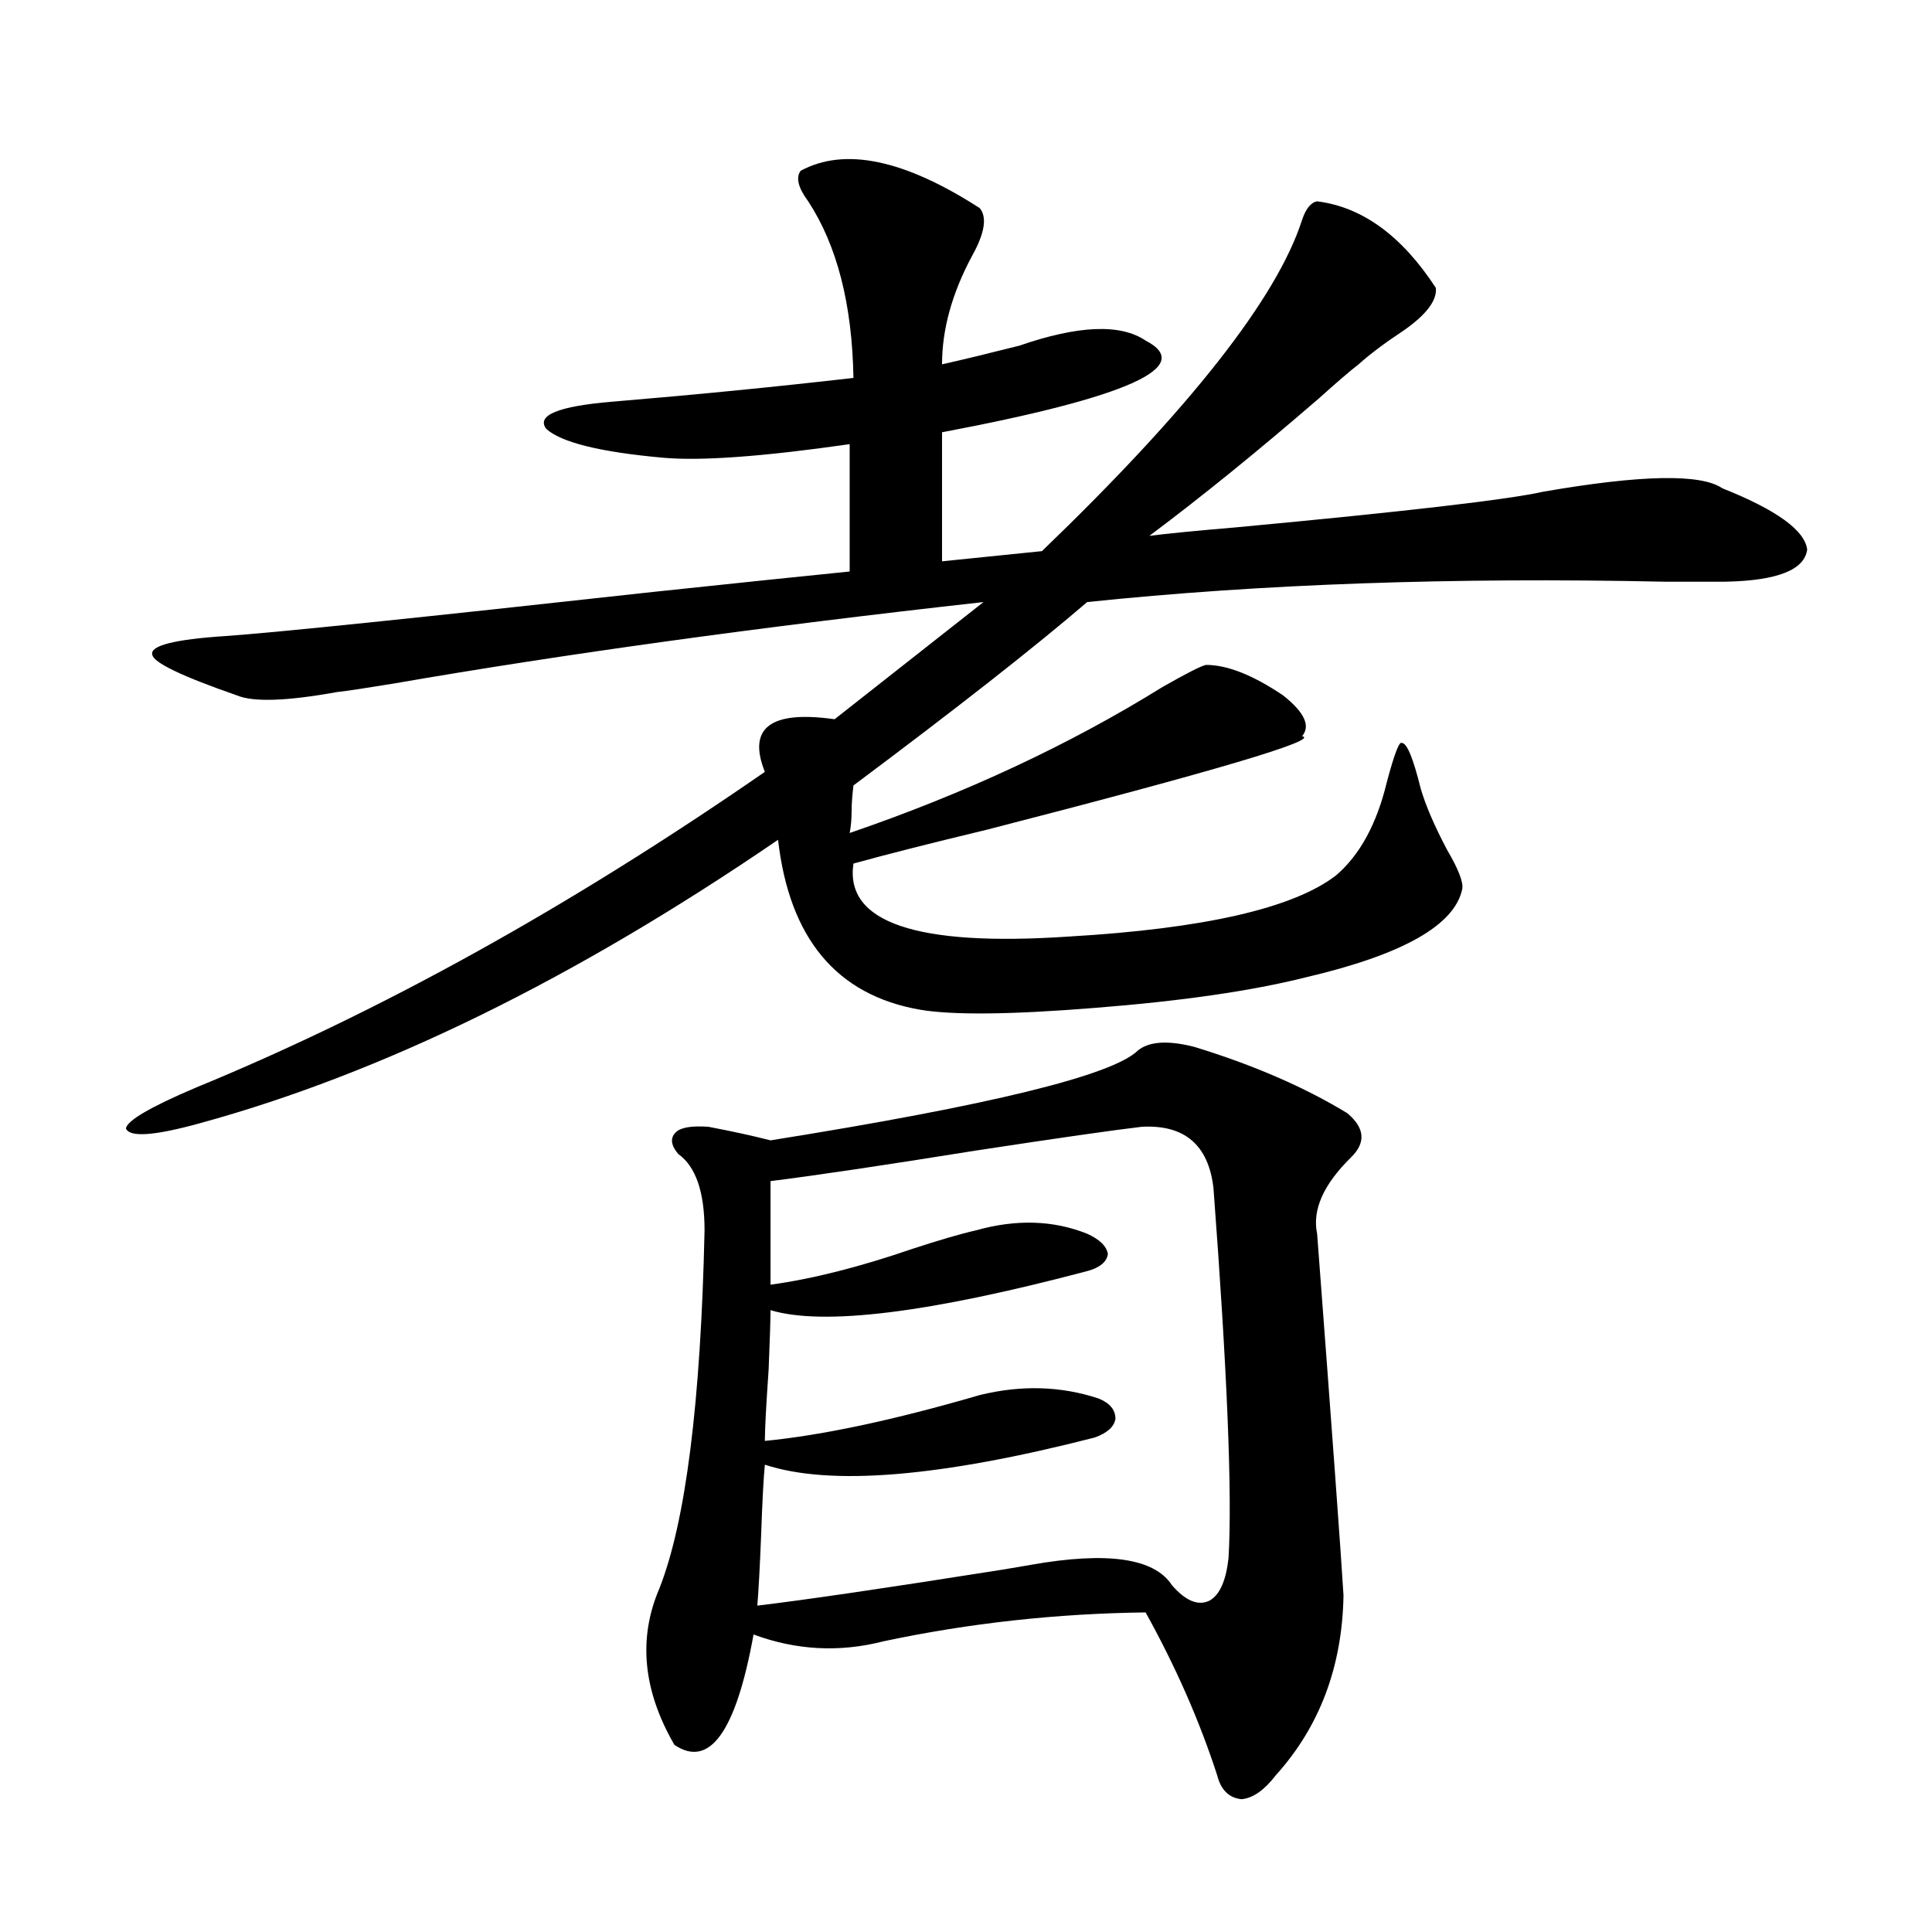 <?xml version="1.0" encoding="utf-8"?>
<!-- Generator: Adobe Illustrator 16.0.0, SVG Export Plug-In . SVG Version: 6.00 Build 0)  -->
<!DOCTYPE svg PUBLIC "-//W3C//DTD SVG 1.1//EN" "http://www.w3.org/Graphics/SVG/1.1/DTD/svg11.dtd">
<svg version="1.1" id="图层_1" xmlns="http://www.w3.org/2000/svg" xmlns:xlink="http://www.w3.org/1999/xlink" x="0px" y="0px"
	 width="1000px" height="1000px" viewBox="0 0 1000 1000" enable-background="new 0 0 1000 1000" xml:space="preserve">
<path d="M507.109,107.727c3.902,4.696,2.592,12.896-3.902,24.609c-10.411,19.336-15.609,38.095-15.609,56.25
	c10.396-2.335,23.734-5.562,39.999-9.668c30.563-10.547,52.347-11.426,65.364-2.637c26.006,13.485-9.115,29.306-105.363,47.461
	v66.797l51.706-5.273c76.736-73.828,121.613-130.957,134.631-171.387c1.951-5.851,4.543-9.077,7.805-9.668
	c23.414,2.938,43.901,17.88,61.462,44.824c0.641,6.454-4.878,13.774-16.585,21.973c-9.756,6.454-17.561,12.305-23.414,17.578
	c-4.558,3.516-11.387,9.38-20.487,17.578c-31.874,27.548-61.142,51.278-87.803,71.191c9.101-1.167,24.055-2.637,44.877-4.395
	c87.803-8.198,140.805-14.351,159.021-18.457c50.73-8.789,81.614-9.366,92.681-1.758c27.957,11.138,42.591,21.685,43.901,31.641
	c-1.311,10.547-15.289,16.122-41.95,16.699c-5.854,0-16.585,0-32.194,0c-109.266-2.335-208.775,1.181-298.529,10.547
	c-27.316,23.442-67.65,55.083-120.973,94.922c-0.655,5.273-0.976,9.97-0.976,14.063c0,3.516-0.335,7.031-0.976,10.547
	c59.831-20.503,113.809-45.703,161.947-75.586c12.348-7.031,19.832-10.835,22.438-11.426c11.052,0,24.39,5.273,39.999,15.82
	c11.052,8.789,14.299,15.82,9.756,21.094c9.756,1.758-44.557,17.88-162.923,48.34c-29.268,7.031-52.361,12.896-69.267,17.578
	c-4.558,30.474,32.515,43.066,111.217,37.793c70.242-4.093,116.415-14.64,138.533-31.641c12.348-10.547,21.128-26.655,26.341-48.34
	c3.902-14.64,6.494-21.382,7.805-20.215c2.592,0,5.854,7.91,9.756,23.73c2.592,8.789,7.149,19.336,13.658,31.641
	c5.854,9.97,8.445,16.699,7.805,20.215c-3.902,18.759-30.898,33.989-80.974,45.703c-27.972,7.031-64.389,12.305-109.266,15.82
	c-43.581,3.516-73.824,3.817-90.729,0.879c-42.926-7.608-67.315-36.914-73.169-87.891
	c-105.363,72.07-205.208,121.001-299.505,146.777c-23.414,6.454-36.097,7.333-38.048,2.637c0.641-4.093,12.683-11.124,36.097-21.094
	c95.607-39.249,193.807-93.741,294.627-163.477c-9.115-22.852,2.927-31.929,36.097-27.246l77.071-60.645
	c-115.774,12.896-217.556,26.958-305.358,42.188c-14.313,2.349-24.069,3.817-29.268,4.395c-26.021,4.696-43.261,5.273-51.706,1.758
	c-28.627-9.956-43.261-16.987-43.901-21.094c-1.311-4.683,11.372-7.91,38.048-9.668c25.365-1.758,99.175-9.366,221.458-22.852
	c44.222-4.683,78.047-8.198,101.461-10.547v-65.918c-44.877,6.454-77.071,8.789-96.583,7.031
	c-32.529-2.925-52.682-7.91-60.486-14.941c-5.213-7.031,6.174-11.714,34.146-14.063c42.271-3.516,83.9-7.608,124.875-12.305
	c-0.655-38.081-8.46-68.555-23.414-91.406c-5.213-7.031-6.509-12.305-3.902-15.82C437.188,76.086,468.086,82.54,507.109,107.727z
	 M589.059,543.664c5.854-4.683,15.609-5.273,29.268-1.758c30.563,9.38,56.904,20.806,79.022,34.277
	c9.101,7.622,9.756,15.243,1.951,22.852c-14.313,14.063-20.167,27.246-17.561,39.551c7.805,103.134,12.348,165.536,13.658,187.207
	c-0.655,36.914-12.362,67.964-35.121,93.164c-5.854,7.608-11.707,11.714-17.561,12.305c-6.509-0.591-10.731-4.696-12.683-12.305
	c-9.115-28.125-21.463-56.25-37.072-84.375c-46.188,0.577-91.385,5.562-135.606,14.941c-22.773,5.851-45.212,4.683-67.315-3.516
	c-9.115,50.386-22.773,69.434-40.975,57.129c-16.265-28.125-18.871-55.083-7.805-80.859c13.658-34.565,21.463-96.378,23.414-185.449
	c0-19.913-4.558-33.097-13.658-39.551c-3.902-4.683-4.237-8.487-0.976-11.426c2.592-2.335,8.125-3.214,16.585-2.637
	c12.348,2.349,23.079,4.696,32.194,7.031C512.628,572.091,576.041,556.56,589.059,543.664z M591.01,583.215
	c-14.969,1.758-43.581,5.864-85.852,12.305c-47.483,7.622-82.925,12.896-106.339,15.82v53.613
	c21.463-2.925,45.853-9.077,73.169-18.457c14.299-4.683,25.365-7.91,33.17-9.668c20.808-5.851,39.999-5.273,57.56,1.758
	c6.494,2.938,10.076,6.454,10.731,10.547c-0.655,4.106-4.237,7.031-10.731,8.789c-81.949,21.685-136.582,28.427-163.898,20.215
	c0,4.696-0.335,14.941-0.976,30.762c-1.311,18.759-1.951,31.063-1.951,36.914c29.908-2.925,66.98-10.835,111.217-23.73
	c21.463-5.273,41.95-4.683,61.462,1.758c5.854,2.349,8.78,5.864,8.78,10.547c-0.655,4.106-4.237,7.333-10.731,9.668
	c-79.998,20.517-136.917,25.2-170.728,14.063c-0.655,6.454-1.311,18.759-1.951,36.914c-0.655,16.411-1.311,28.413-1.951,36.035
	c24.71-2.938,66.66-9.091,125.851-18.457c7.149-1.167,12.348-2.046,15.609-2.637c39.664-7.031,64.054-3.516,73.169,10.547
	c7.149,8.198,13.658,10.835,19.512,7.91c5.198-2.938,8.445-10.259,9.756-21.973c1.951-32.808-0.655-96.68-7.805-191.602
	C625.476,592.595,613.113,582.048,591.01,583.215z"/>
</svg>
